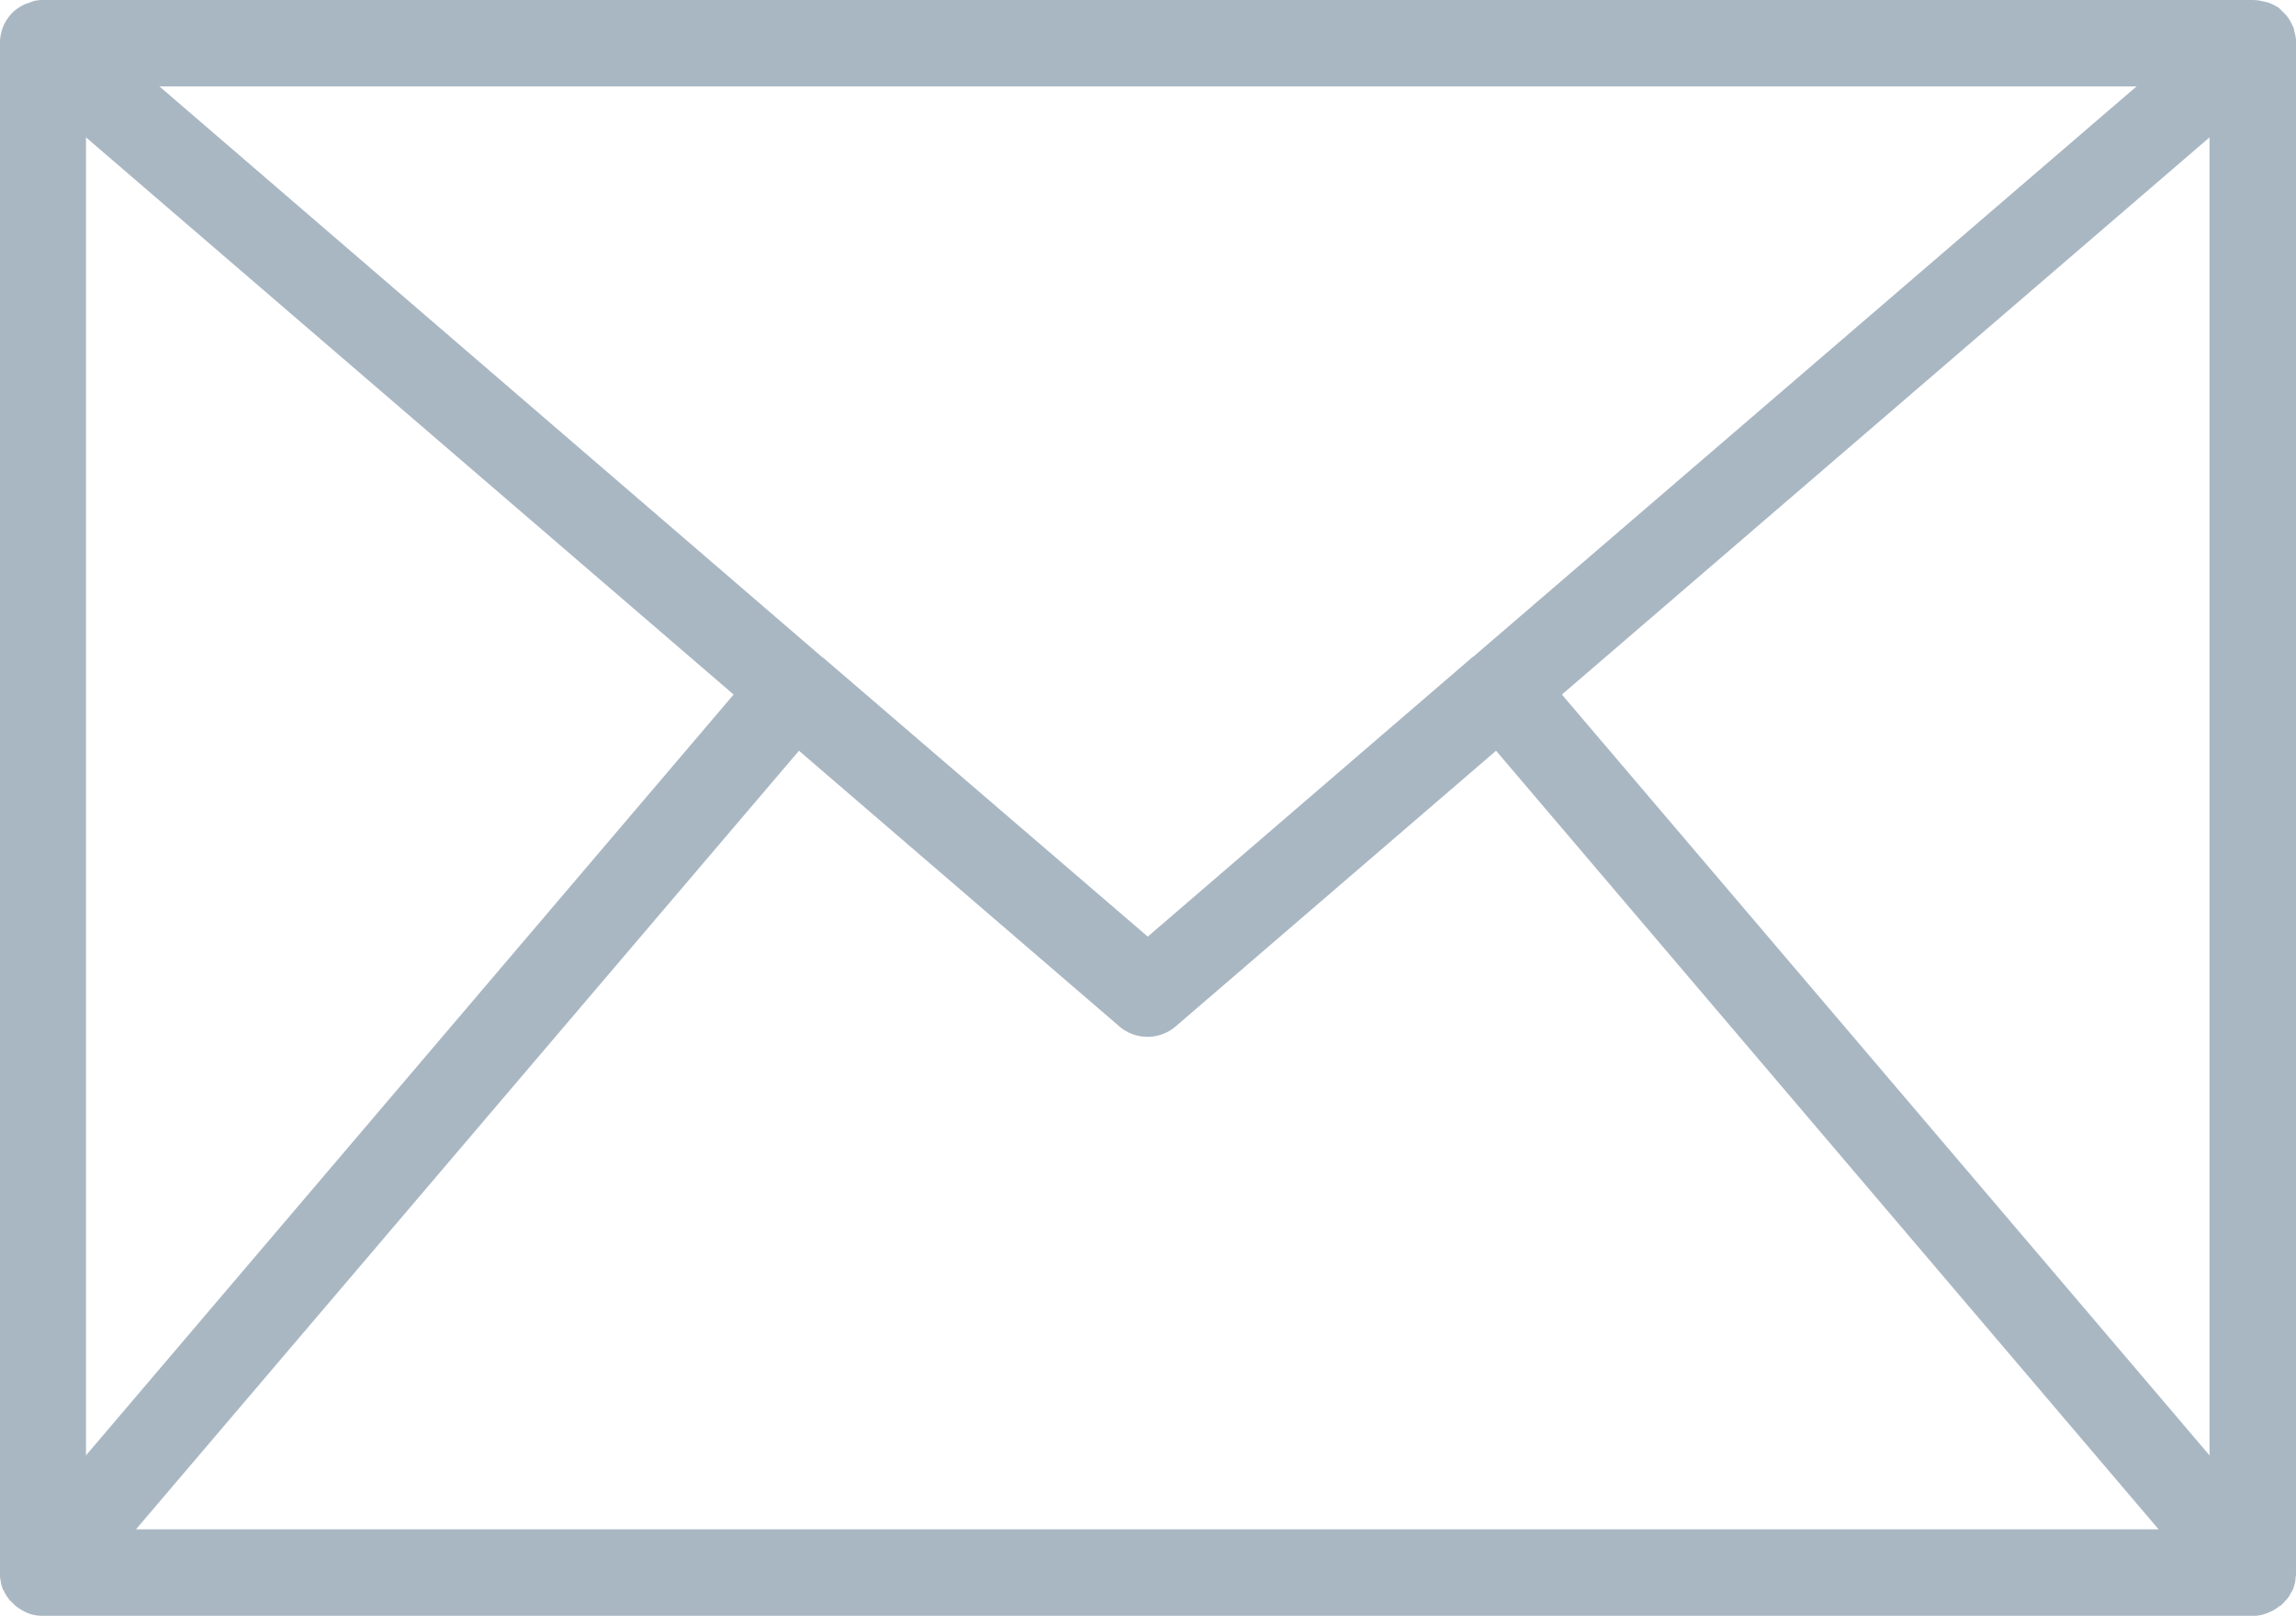 <svg xmlns="http://www.w3.org/2000/svg" viewBox="0 0 477.9 336.4"><defs><style>.cls-1{fill:#547189;opacity:0.5;isolation:isolate;}</style></defs><g id="Livello_2" data-name="Livello 2"><g id="Livello_1-2" data-name="Livello 1"><path class="cls-1" d="M477.9,8.4V8.2a12.86,12.86,0,0,0-.4-1.9,1.85,1.85,0,0,0-.2-.7,12.81,12.81,0,0,0-1.1-2l-.3-.4-1.5-1.5c-.1-.1-.2-.2-.3-.2a10,10,0,0,0-2.1-1l-.4-.1h-.1A10.05,10.05,0,0,0,469,0H8.9A6.72,6.72,0,0,0,6.5.4L6,.6a6.81,6.81,0,0,0-2.1,1c-.1.1-.2.1-.3.2A7.52,7.52,0,0,0,2,3.3l-.1.1-.2.3a7.81,7.81,0,0,0-1.1,2l-.1.2c0,.1-.1.3-.1.4a11.8,11.8,0,0,0-.4,2V327.9a3.4,3.4,0,0,0,.1,1c0,.2.1.5.1.7a9.25,9.25,0,0,0,.3,1,1.63,1.63,0,0,0,.3.6,4.05,4.05,0,0,0,.5.9,2.09,2.09,0,0,0,.4.6,2.7,2.7,0,0,0,.7.8l.5.5.3.3c.1.1.3.2.4.3a11.25,11.25,0,0,0,2.1,1.2c.2.1.4.1.5.2a9.26,9.26,0,0,0,2.3.4H469.3a6.87,6.87,0,0,0,2.4-.5c.2,0,.3-.1.5-.2a7.19,7.19,0,0,0,2.1-1.2.76.76,0,0,1,.4-.2l.3-.3.5-.5c.2-.3.5-.5.7-.8s.3-.4.4-.6a9,9,0,0,1,.5-.9,2.12,2.12,0,0,0,.3-.7c.1-.3.2-.6.3-1,0-.2.1-.5.1-.8s.1-.6.1-.9V8.4ZM17.9,303V28.6l134.8,116ZM166.3,156.3,233,213.7a9,9,0,0,0,11.7,0l66.7-57.4L449.3,318.4H28.3Zm140.5-19.7c-.1.1-.2.1-.3.2L238.9,195l-67.6-58.1-.2-.1-.1-.1L33.2,18H444.7Zm18.3,8,134.8-116V303Z"/></g></g></svg>